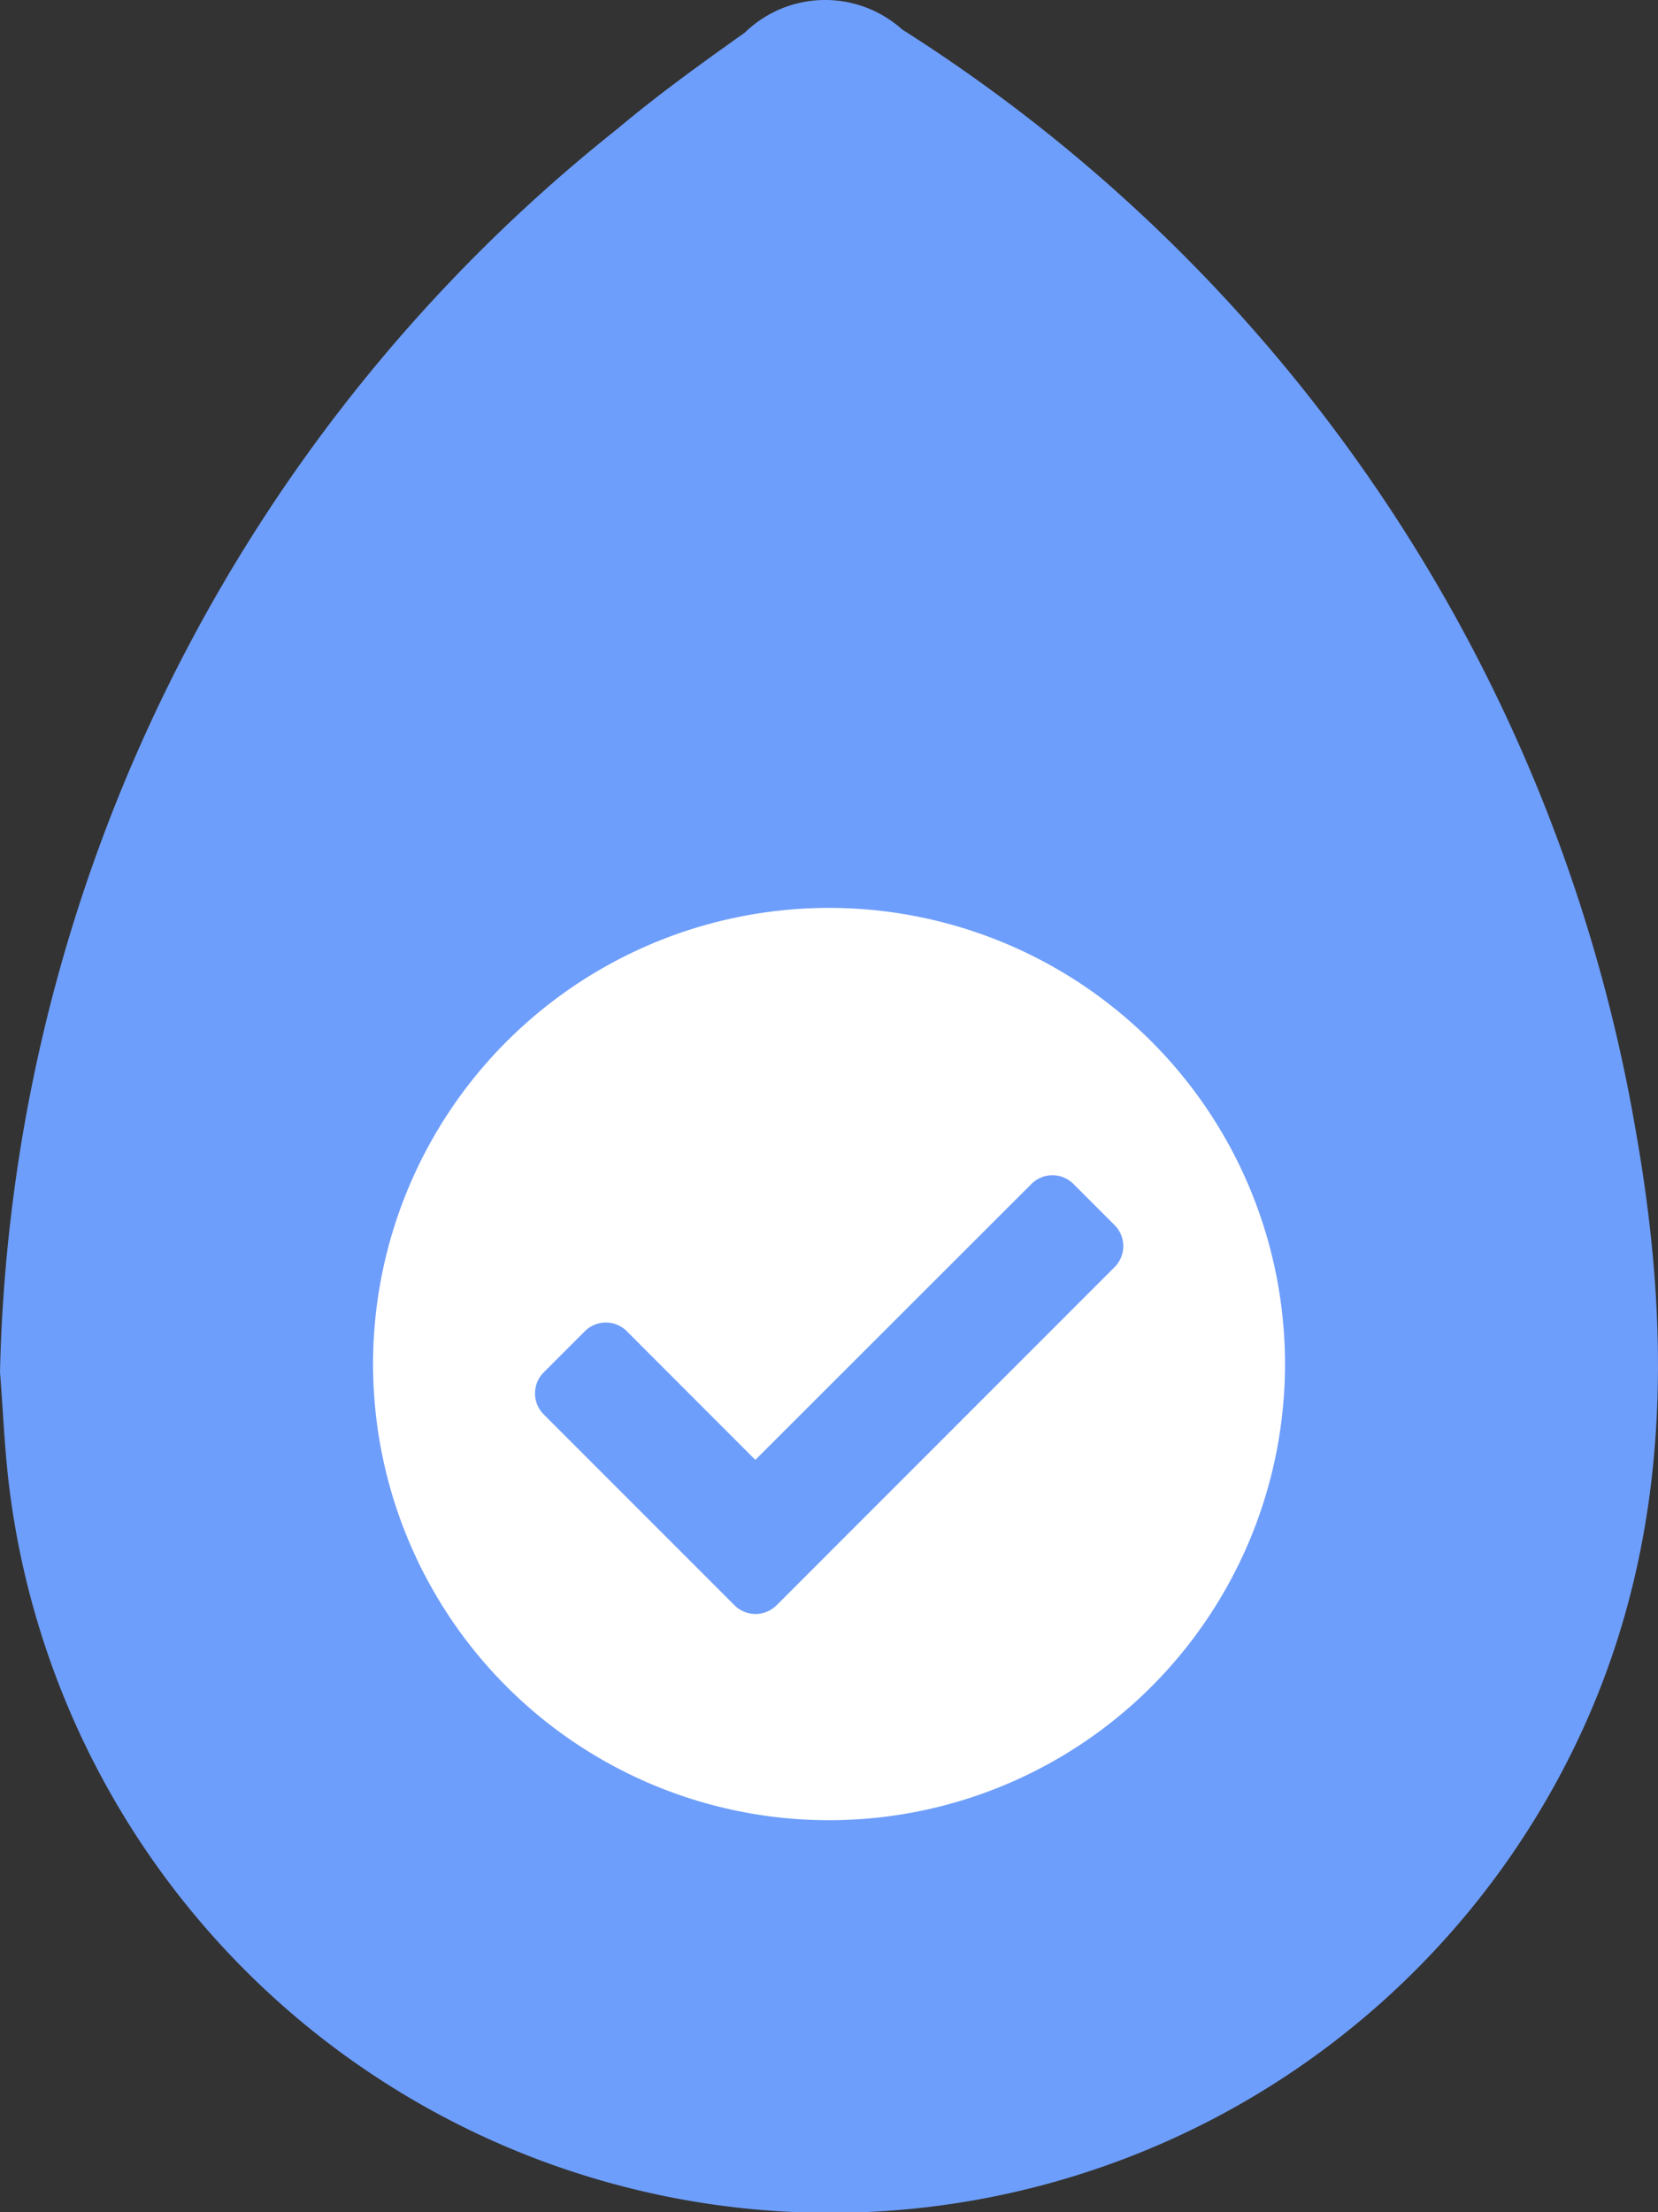 <svg xmlns="http://www.w3.org/2000/svg" width="27.919" height="37.233" viewBox="0 0 27.919 37.233">
  <rect x="0" y="0" width="27.919" height="37.233" fill="#333333" stroke="none"/>
  <g id="Group_471" data-name="Group 471" transform="translate(218.919 3866.012) rotate(180)">
    <g id="Group_467" data-name="Group 467">
      <path id="Path_455" data-name="Path 455" d="M27.919,14.129a27.507,27.507,0,0,1-10.4,20.937c-.684.575-1.413,1.1-2.143,1.618a1.941,1.941,0,0,1-2.648.052A27.423,27.423,0,0,1,.375,18.2c-.691-3.9-.554-7.712,1.507-11.266a13.932,13.932,0,0,1,25.892,5.353c.074.648.1,1.3.145,1.847" transform="translate(191 3828.78)" fill="#6e9efb"/>
      <path id="Icon_awesome-check-circle" data-name="Icon awesome-check-circle" d="M15.919,8.241A7.678,7.678,0,1,1,8.241.563,7.678,7.678,0,0,1,15.919,8.241ZM7.353,12.306l5.7-5.7a.5.5,0,0,0,0-.7l-.7-.7a.5.5,0,0,0-.7,0L7,9.854,4.833,7.685a.5.5,0,0,0-.7,0l-.7.7a.5.5,0,0,0,0,.7l3.22,3.22a.5.5,0,0,0,.7,0Z" transform="translate(213.2 3851.293) rotate(180)" fill="#fff"/>
    </g>
  </g>
</svg>
